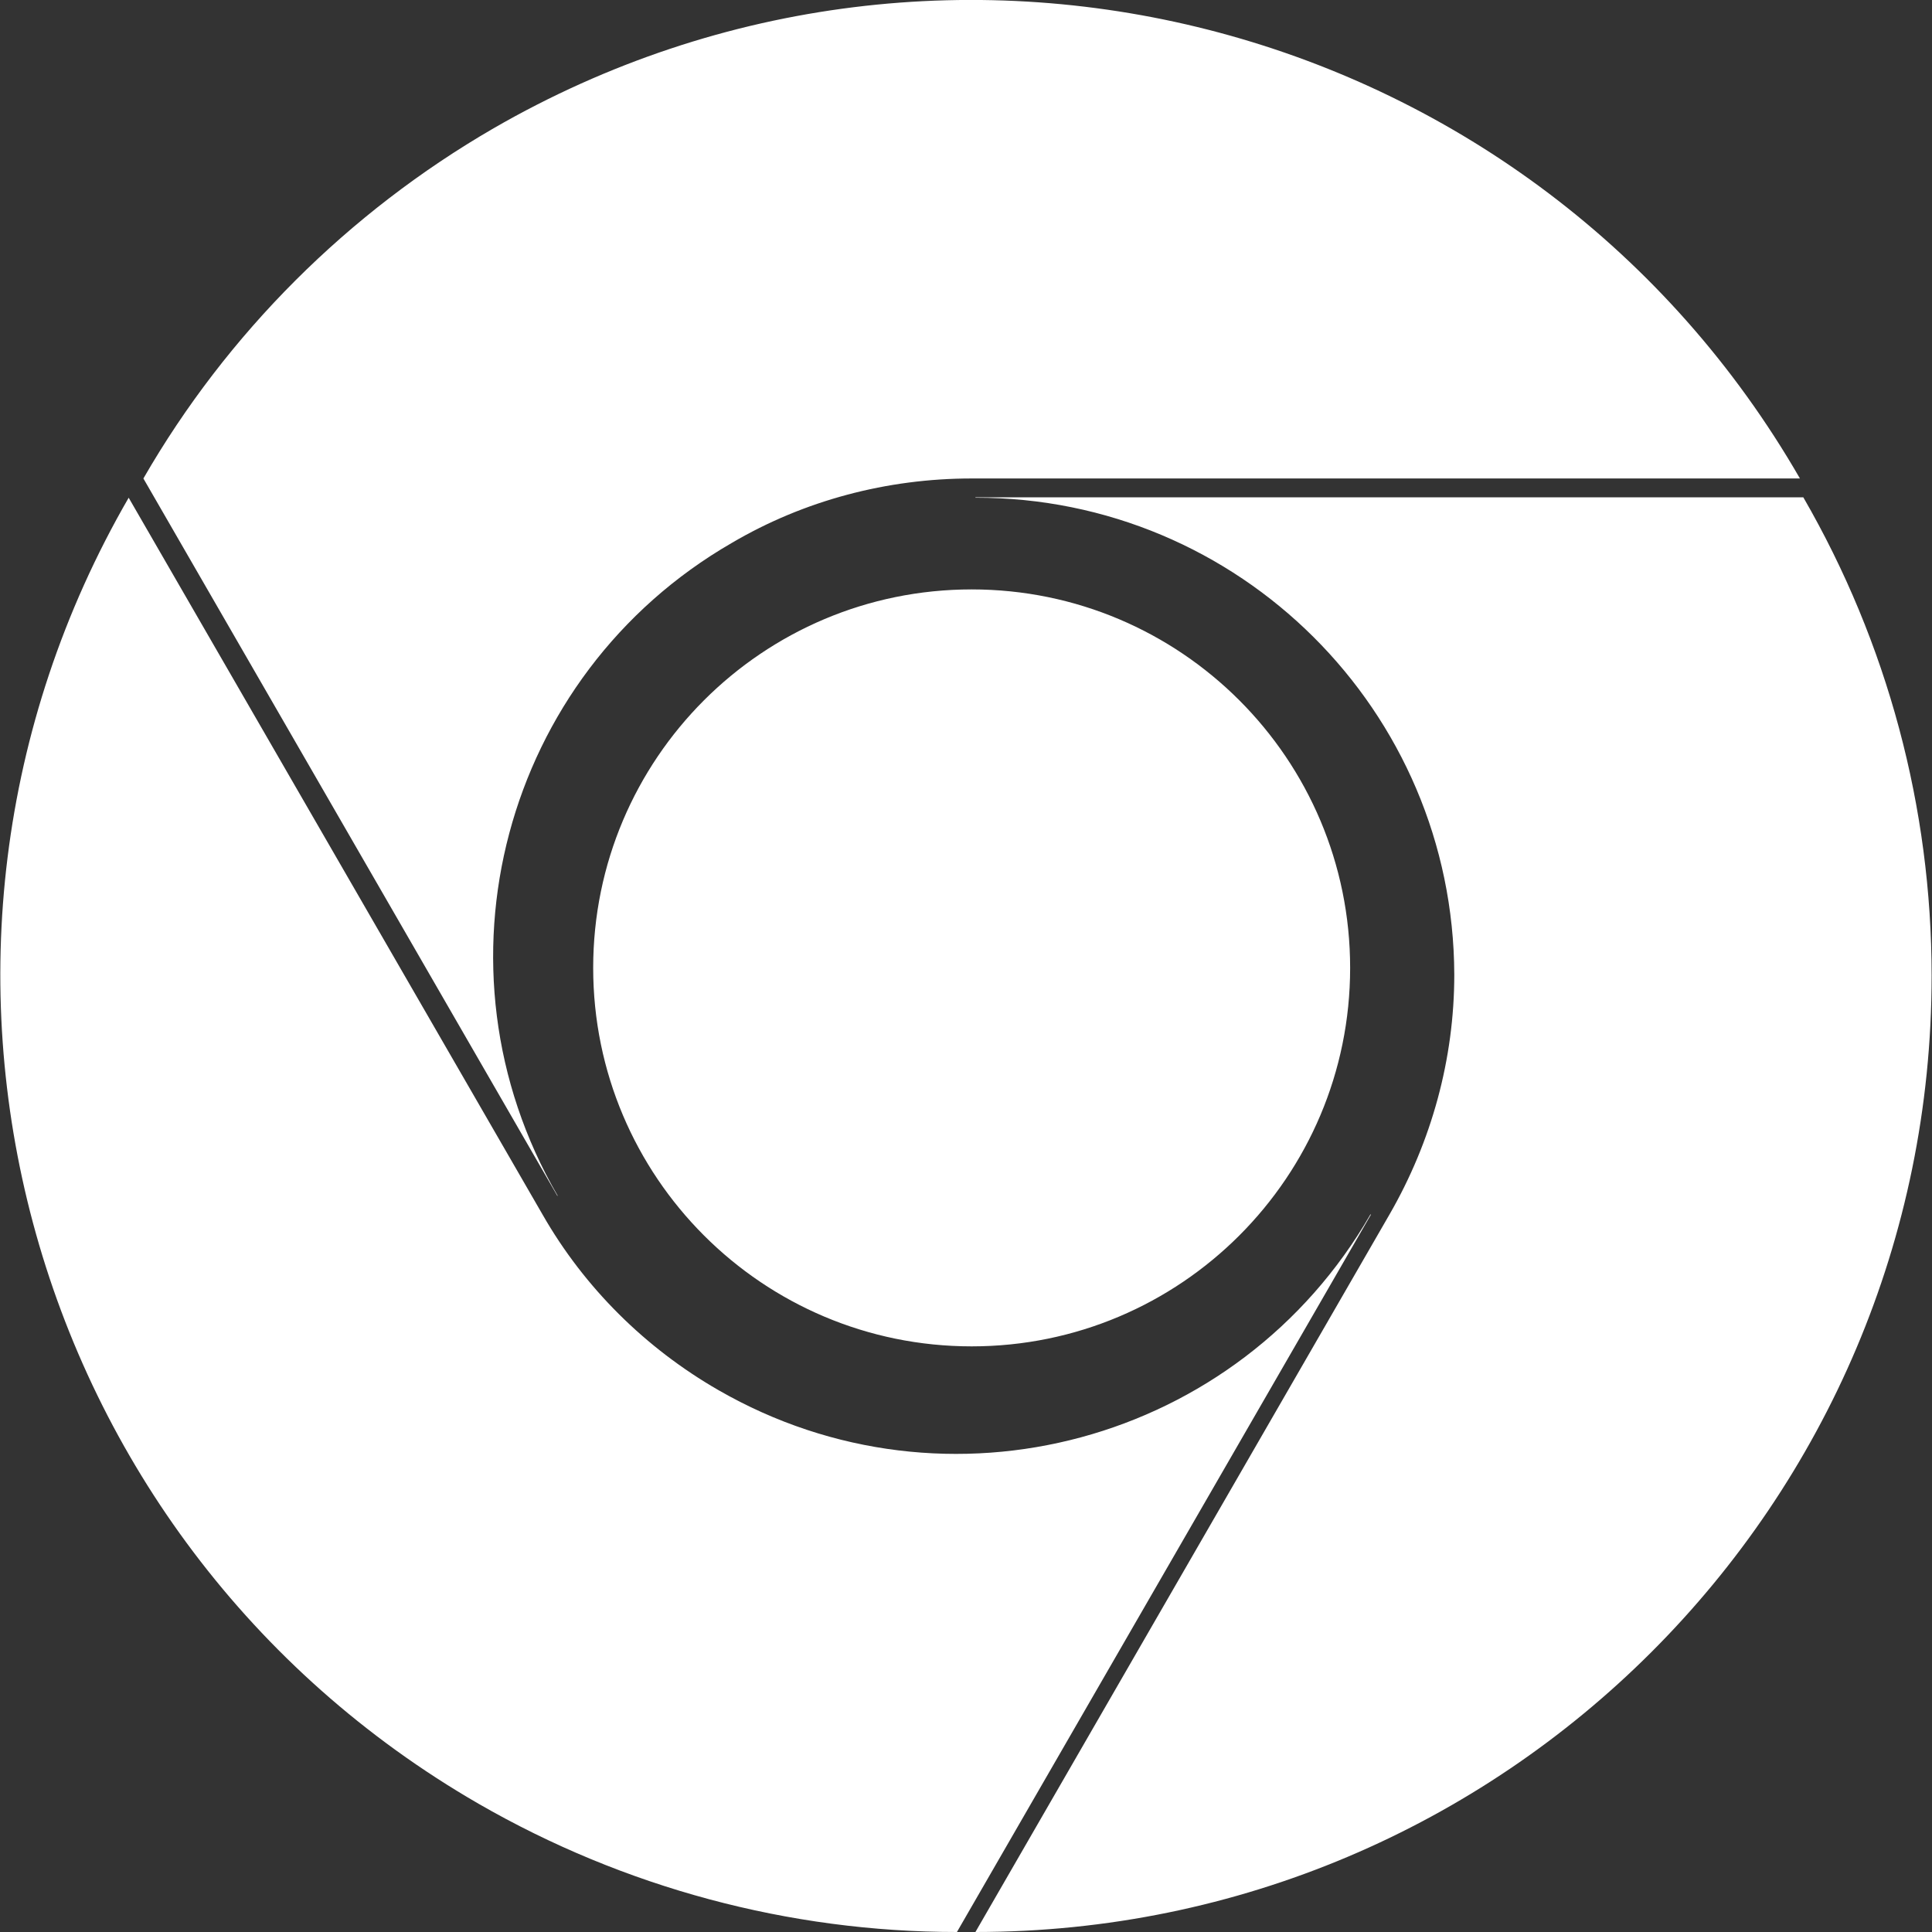 <?xml version="1.0" encoding="utf-8"?>
<!-- Generator: Adobe Illustrator 28.2.0, SVG Export Plug-In . SVG Version: 6.00 Build 0)  -->
<svg version="1.1" id="Layer_1" xmlns="http://www.w3.org/2000/svg" xmlns:xlink="http://www.w3.org/1999/xlink" x="0px" y="0px"
	 viewBox="0 0 512 512" style="enable-background:new 0 0 512 512;" xml:space="preserve">
<rect x="0" y="0" width="512" height="512" fill="#333333" stroke="none"/>
<style type="text/css">
	.st0{fill:#FFFFFF;}
</style>
<path class="st0" d="M257.5,126.8H477C407.1,5.5,252.1-36,130.8,34C92.3,56.3,60.2,88.3,38,126.8l109.7,190.1h0.1
	c-35.1-60.5-14.5-138,46.1-173C213.1,132.6,235.1,126.8,257.5,126.8z M257.5,156.2c55.4,0,100.3,44.9,100.3,100.3
	s-44.9,100.3-100.3,100.3s-100.3-44.9-100.3-100.3S202.1,156.2,257.5,156.2z M368.2,321.9L258.5,512
	c139.9,0,253.4-113.4,253.4-253.4c0-44.6-11.7-88.2-34-126.8H258.5v0.1c69.9-0.1,126.7,56.4,126.9,126.4
	C385.4,280.6,379.4,302.5,368.2,321.9z M143.8,321.9l-109.7-190C-35.9,253,5.6,408,126.8,478c38.5,22.2,82.3,34,126.8,34
	l109.7-190.1l-0.1-0.1c-34.9,60.6-112.2,81.5-172.8,46.6C171.1,357.3,154.9,341.3,143.8,321.9z"/>
</svg>
